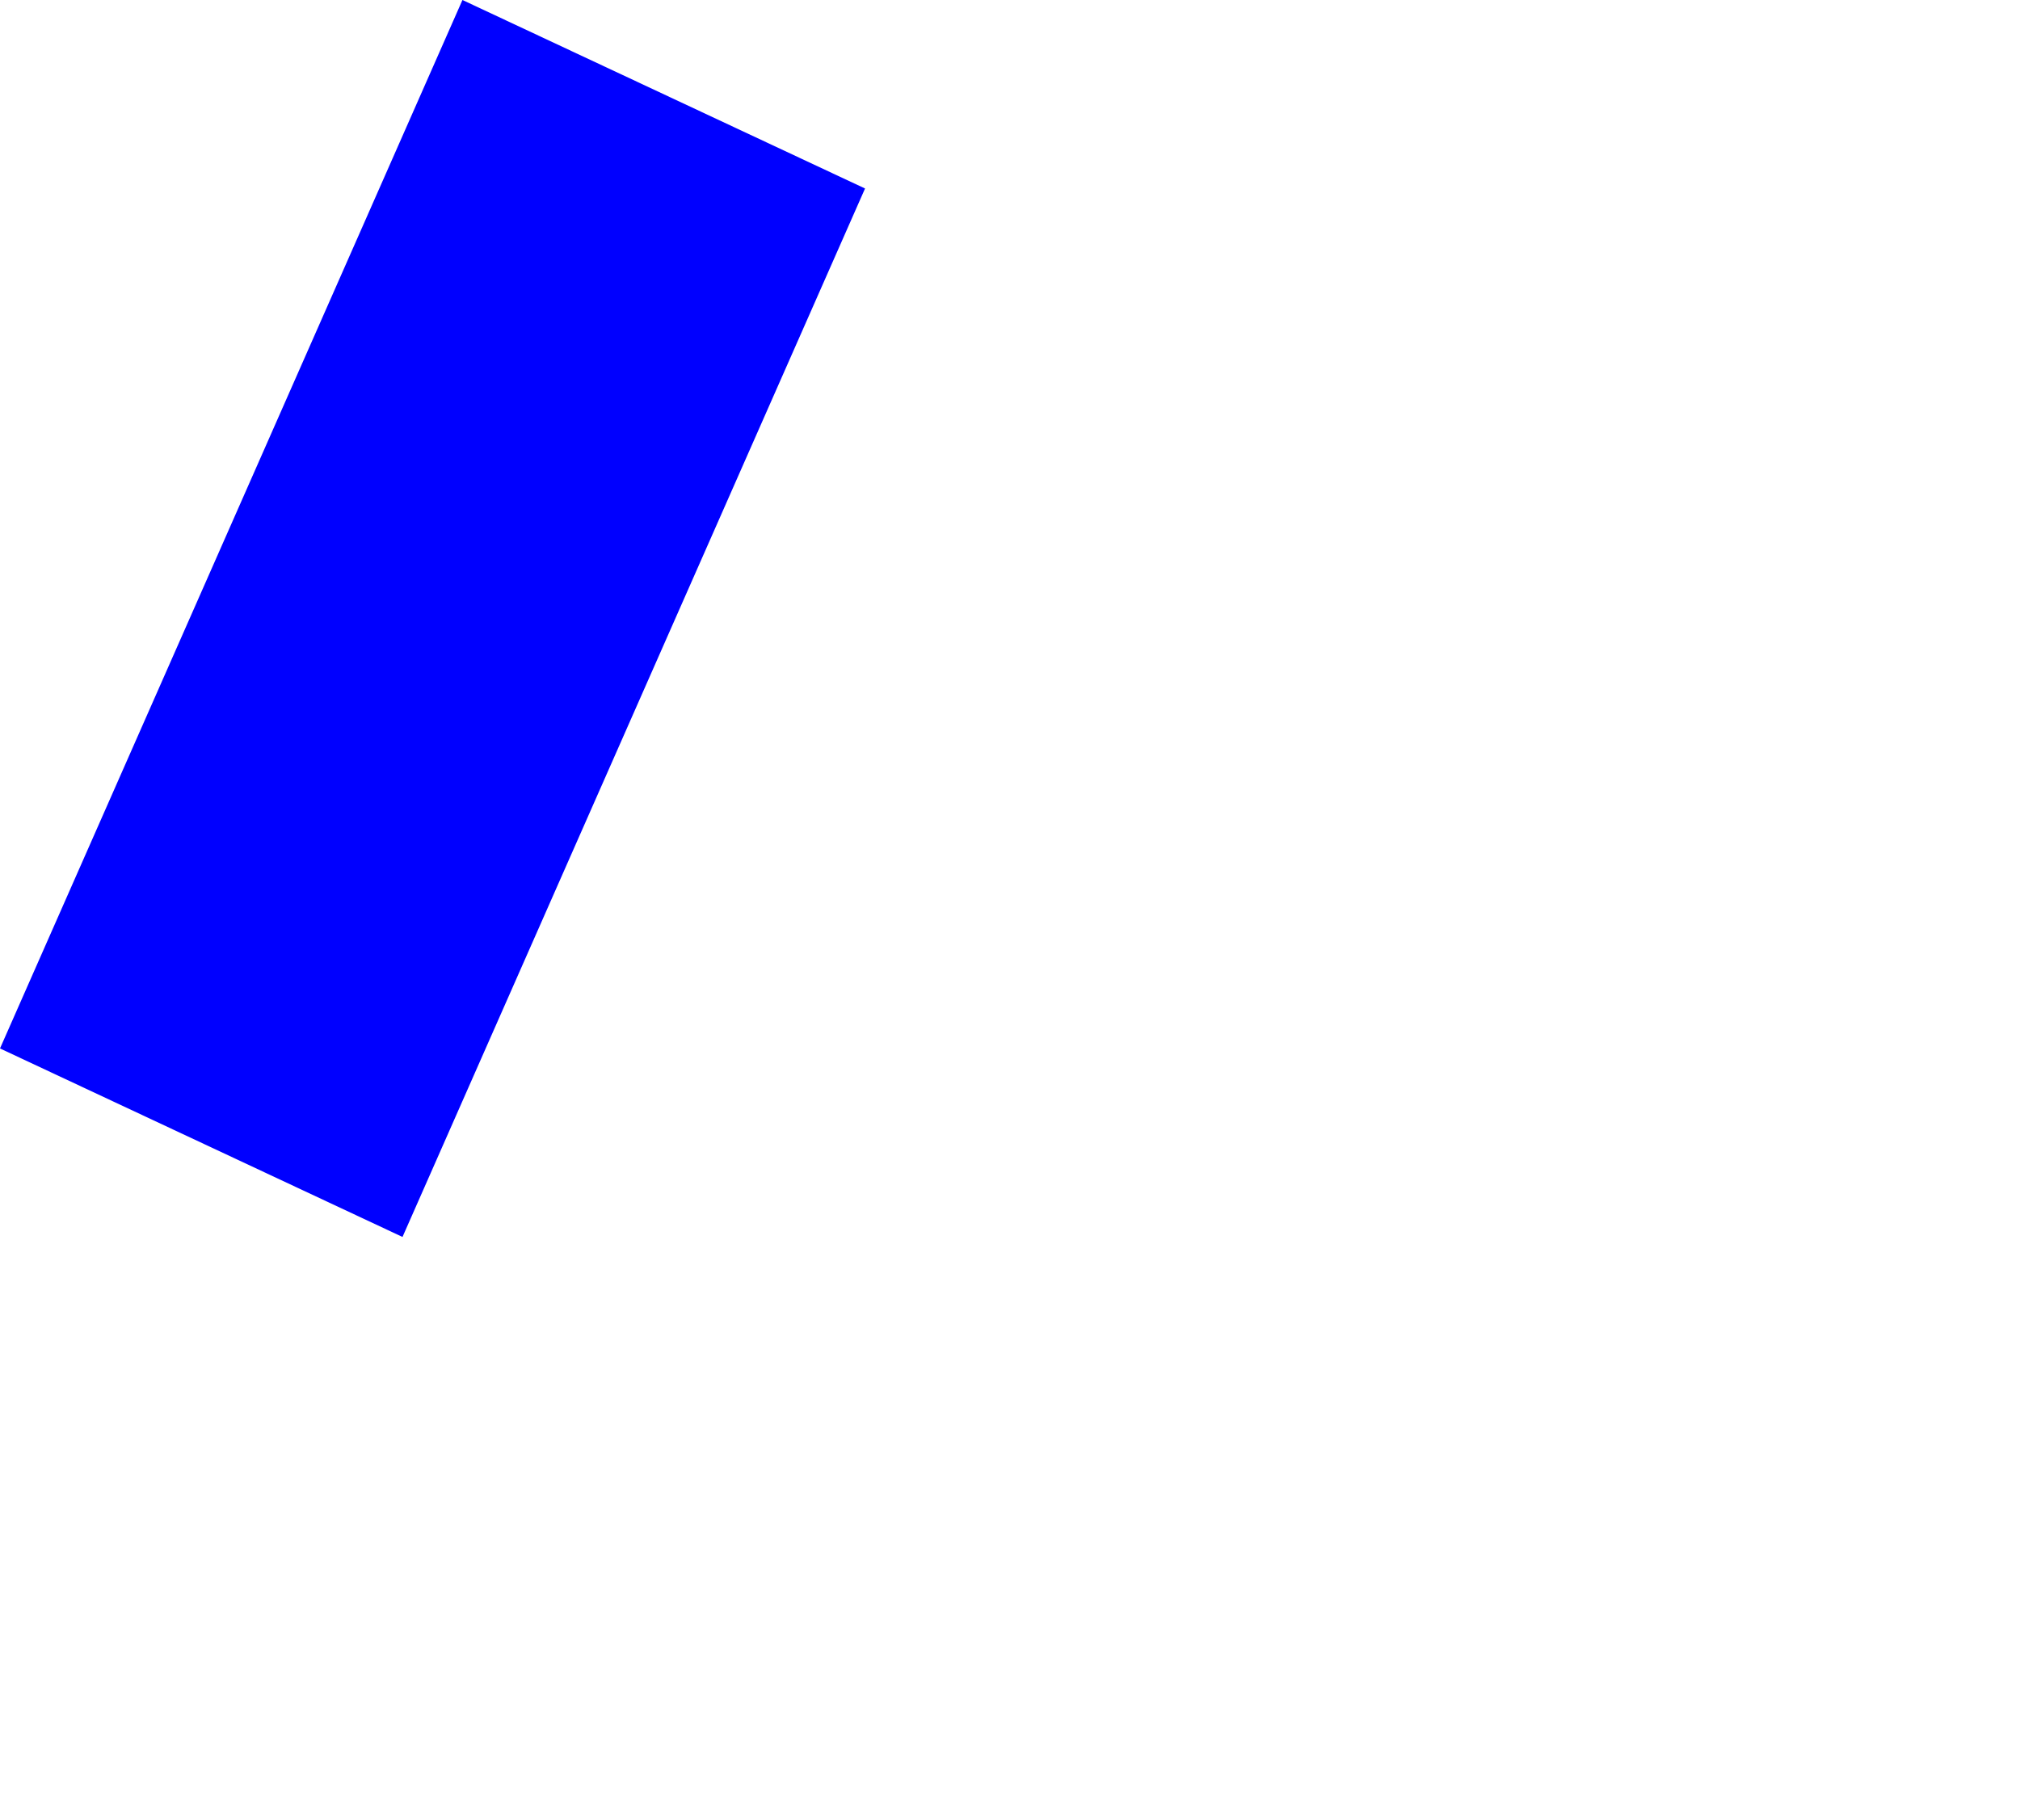 <?xml version="1.0" encoding="UTF-8" standalone="no"?>
<svg xmlns:xlink="http://www.w3.org/1999/xlink" height="949.15px" width="1053.15px" xmlns="http://www.w3.org/2000/svg">
  <g transform="matrix(1.0, 0.0, 0.0, 1.0, 179.4, 186.6)">
    <path d="M-179.4 360.15 L30.45 458.45 271.6 -88.3 61.7 -186.6 -179.4 360.15" fill="#0000ff" fill-rule="evenodd" stroke="none">
      <animate attributeName="fill" dur="2s" repeatCount="indefinite" values="#0000ff;#0000ff"/>
      <animate attributeName="fill-opacity" dur="2s" repeatCount="indefinite" values="1.0;1.0"/>
      <animate attributeName="d" dur="2s" repeatCount="indefinite" values="M-179.4 360.15 L30.45 458.45 271.6 -88.3 61.7 -186.6 -179.4 360.15;M422.75 664.25 L632.6 762.55 873.75 215.8 663.85 117.5 422.75 664.25"/>
    </path>
    <path d="M-179.4 360.15 L61.7 -186.6 271.6 -88.3 30.45 458.45 -179.4 360.15" fill="none" stroke="#000000" stroke-linecap="round" stroke-linejoin="round" stroke-opacity="0.0" stroke-width="1.0">
      <animate attributeName="stroke" dur="2s" repeatCount="indefinite" values="#000000;#000001"/>
      <animate attributeName="stroke-width" dur="2s" repeatCount="indefinite" values="0.0;0.0"/>
      <animate attributeName="fill-opacity" dur="2s" repeatCount="indefinite" values="0.0;0.0"/>
      <animate attributeName="d" dur="2s" repeatCount="indefinite" values="M-179.4 360.15 L61.7 -186.6 271.6 -88.3 30.45 458.45 -179.4 360.15;M422.75 664.25 L663.85 117.5 873.75 215.8 632.6 762.55 422.75 664.25"/>
    </path>
  </g>
</svg>
